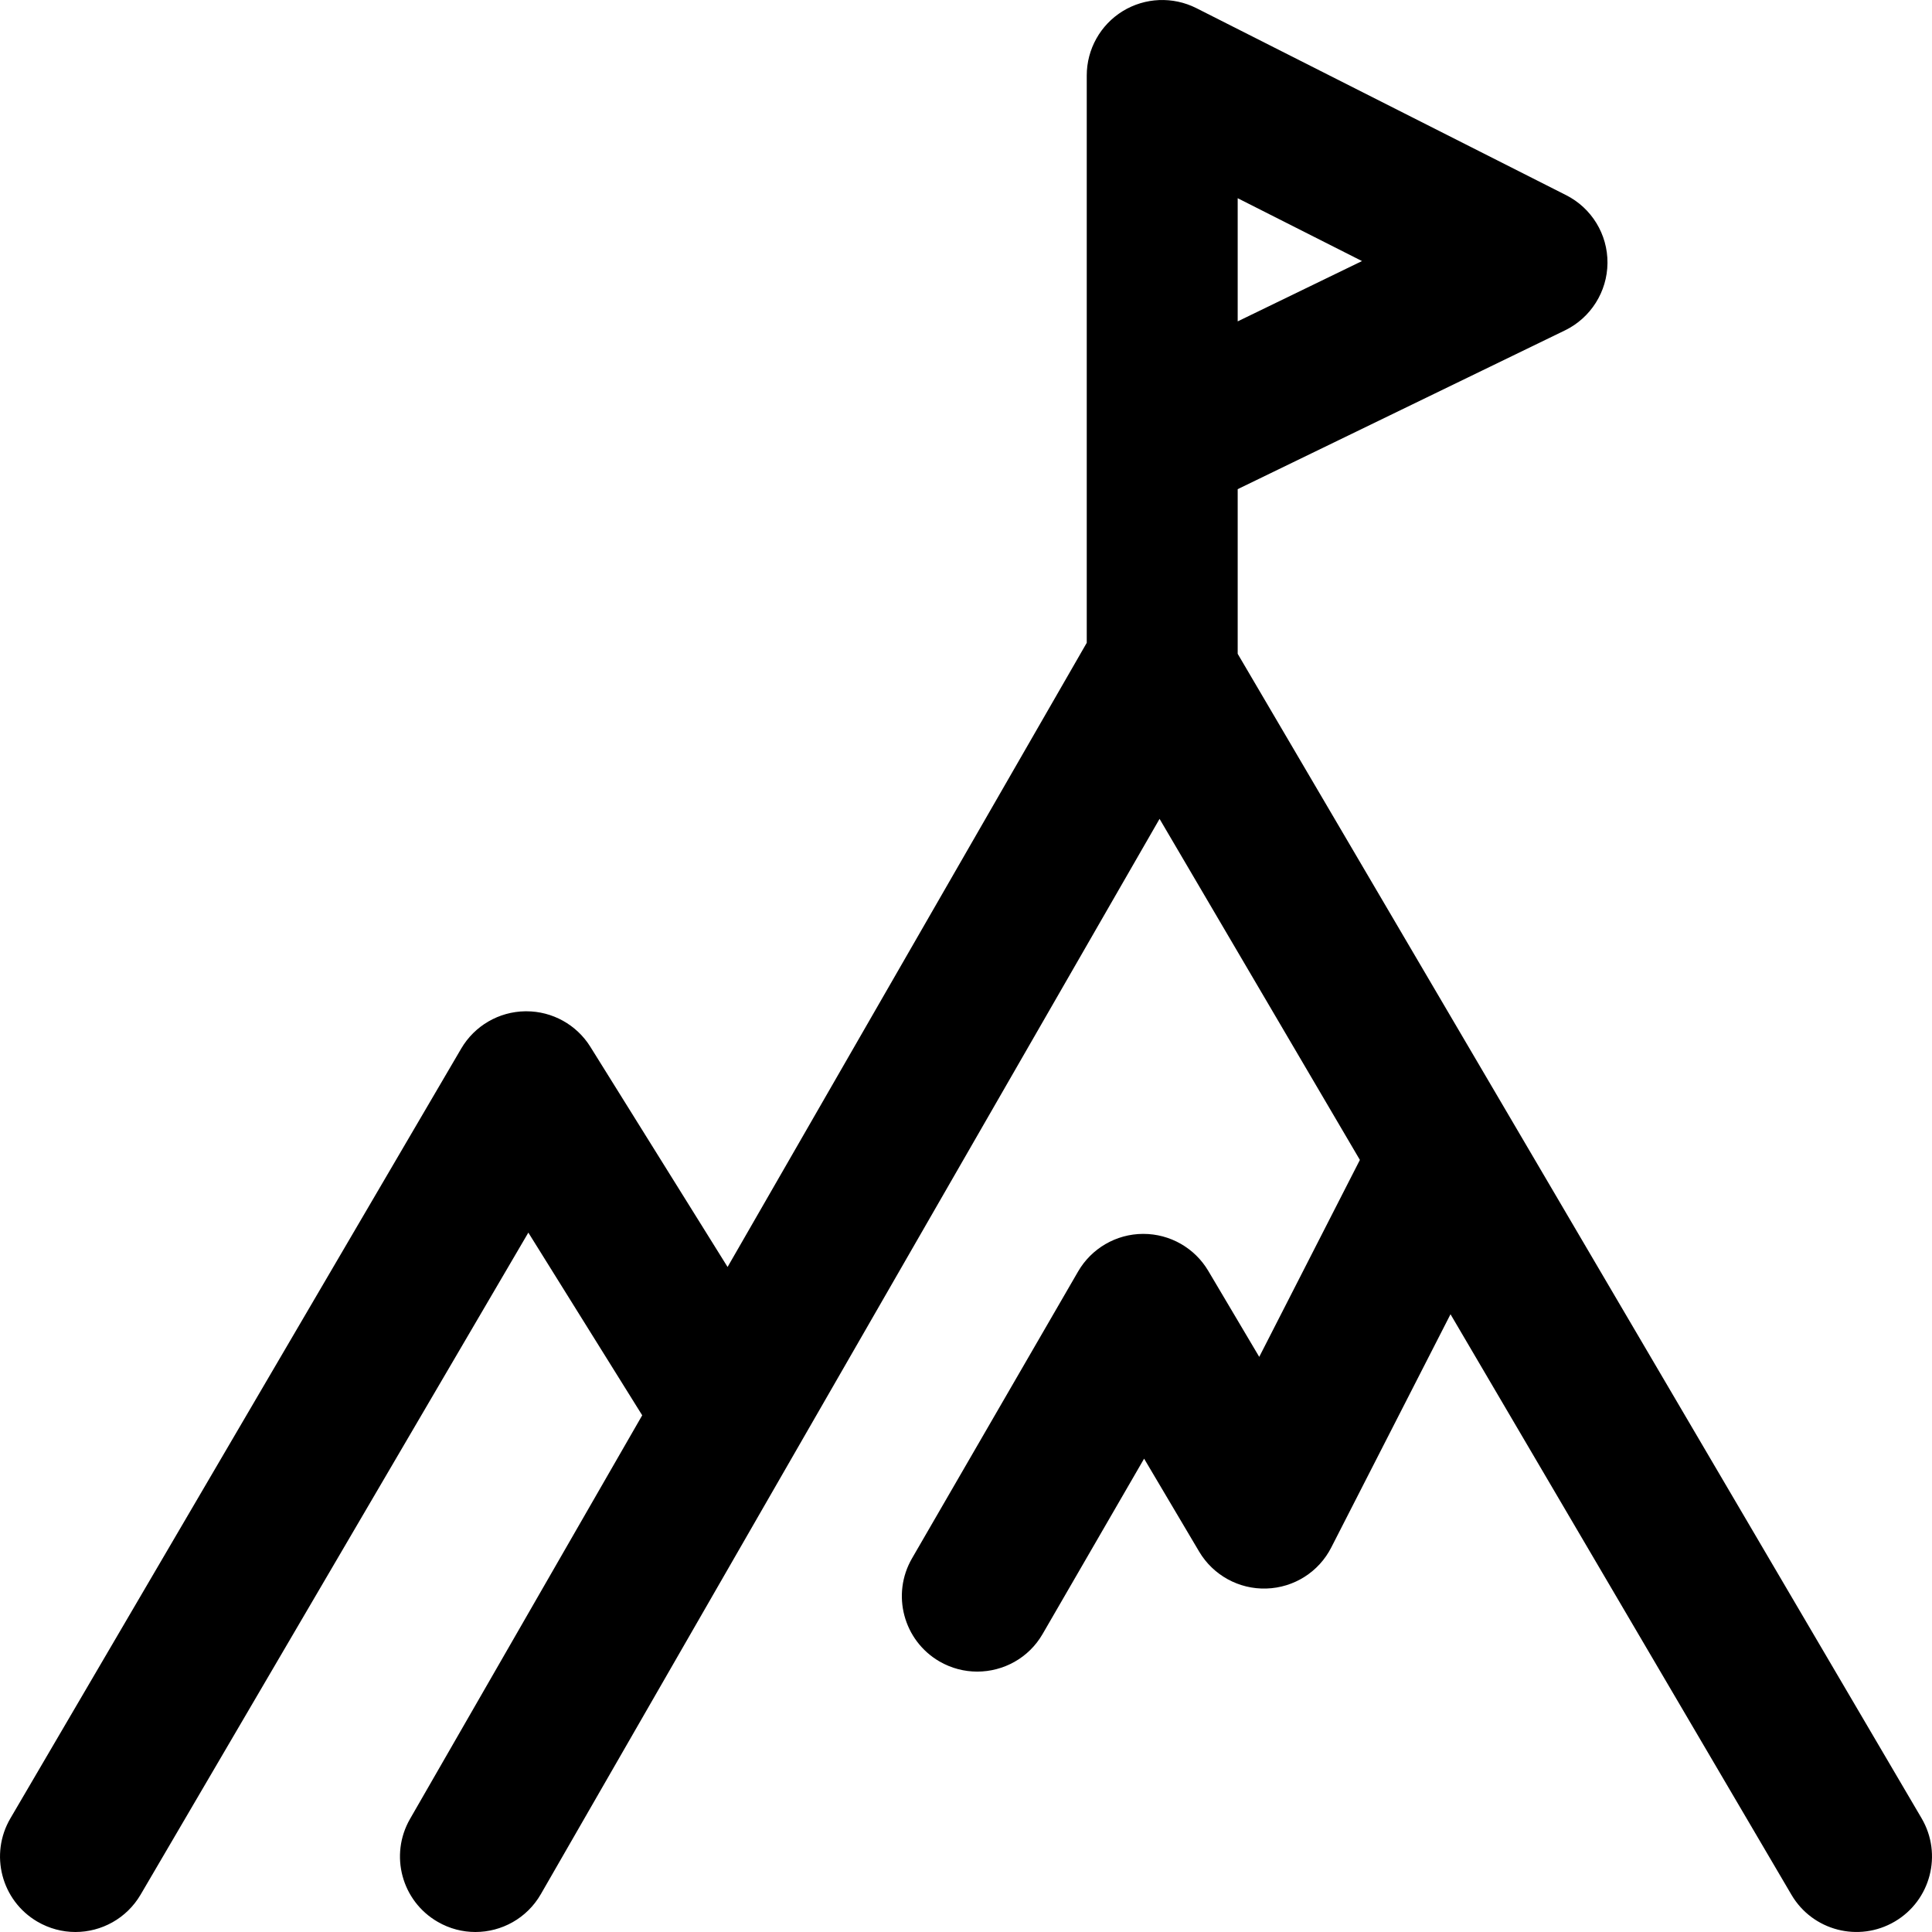 <svg width="32" height="32" viewBox="0 0 32 32" fill="none" xmlns="http://www.w3.org/2000/svg">
<g clip-path="url(#clip0_1265_32144)">
<path d="M31.828 30.117L20.5 10.829V8.102L25.921 5.472C26.348 5.264 26.621 4.832 26.625 4.357C26.629 3.882 26.363 3.446 25.939 3.232L19.814 0.134C19.426 -0.061 18.965 -0.042 18.595 0.185C18.225 0.413 18 0.816 18 1.25V7.293C18 7.311 18 7.329 18 7.347V10.647L12.051 20.985L9.778 17.338C9.55 16.972 9.149 16.75 8.718 16.75C8.712 16.75 8.706 16.75 8.7 16.75C8.263 16.756 7.86 16.99 7.639 17.368L0.172 30.118C-0.177 30.714 0.023 31.479 0.618 31.828C0.817 31.944 1.034 32 1.249 32C1.678 32 2.096 31.778 2.329 31.381L8.751 20.416L10.637 23.442L6.792 30.126C6.447 30.725 6.653 31.489 7.252 31.833C7.448 31.946 7.662 32 7.874 32C8.306 32 8.727 31.775 8.958 31.373L19.206 13.563L22.524 19.212L20.857 22.474L20.013 21.05C19.788 20.67 19.379 20.437 18.937 20.437C18.935 20.437 18.933 20.437 18.931 20.437C18.487 20.439 18.078 20.677 17.856 21.061L15.106 25.811C14.76 26.408 14.964 27.173 15.561 27.519C15.758 27.633 15.974 27.687 16.186 27.687C16.618 27.687 17.038 27.464 17.269 27.064L18.95 24.16L19.862 25.7C20.094 26.091 20.522 26.326 20.976 26.311C21.432 26.297 21.843 26.037 22.05 25.631L24.025 21.768L29.672 31.383C30.021 31.978 30.787 32.177 31.383 31.827C31.978 31.478 32.177 30.712 31.828 30.117ZM20.5 3.283L22.559 4.324L20.5 5.323V3.283Z" fill="black"/>
</g>
<defs>
<clipPath id="clip0_1265_32144">
<rect width="32" height="32" fill="white"/>
</clipPath>
</defs>
</svg>

